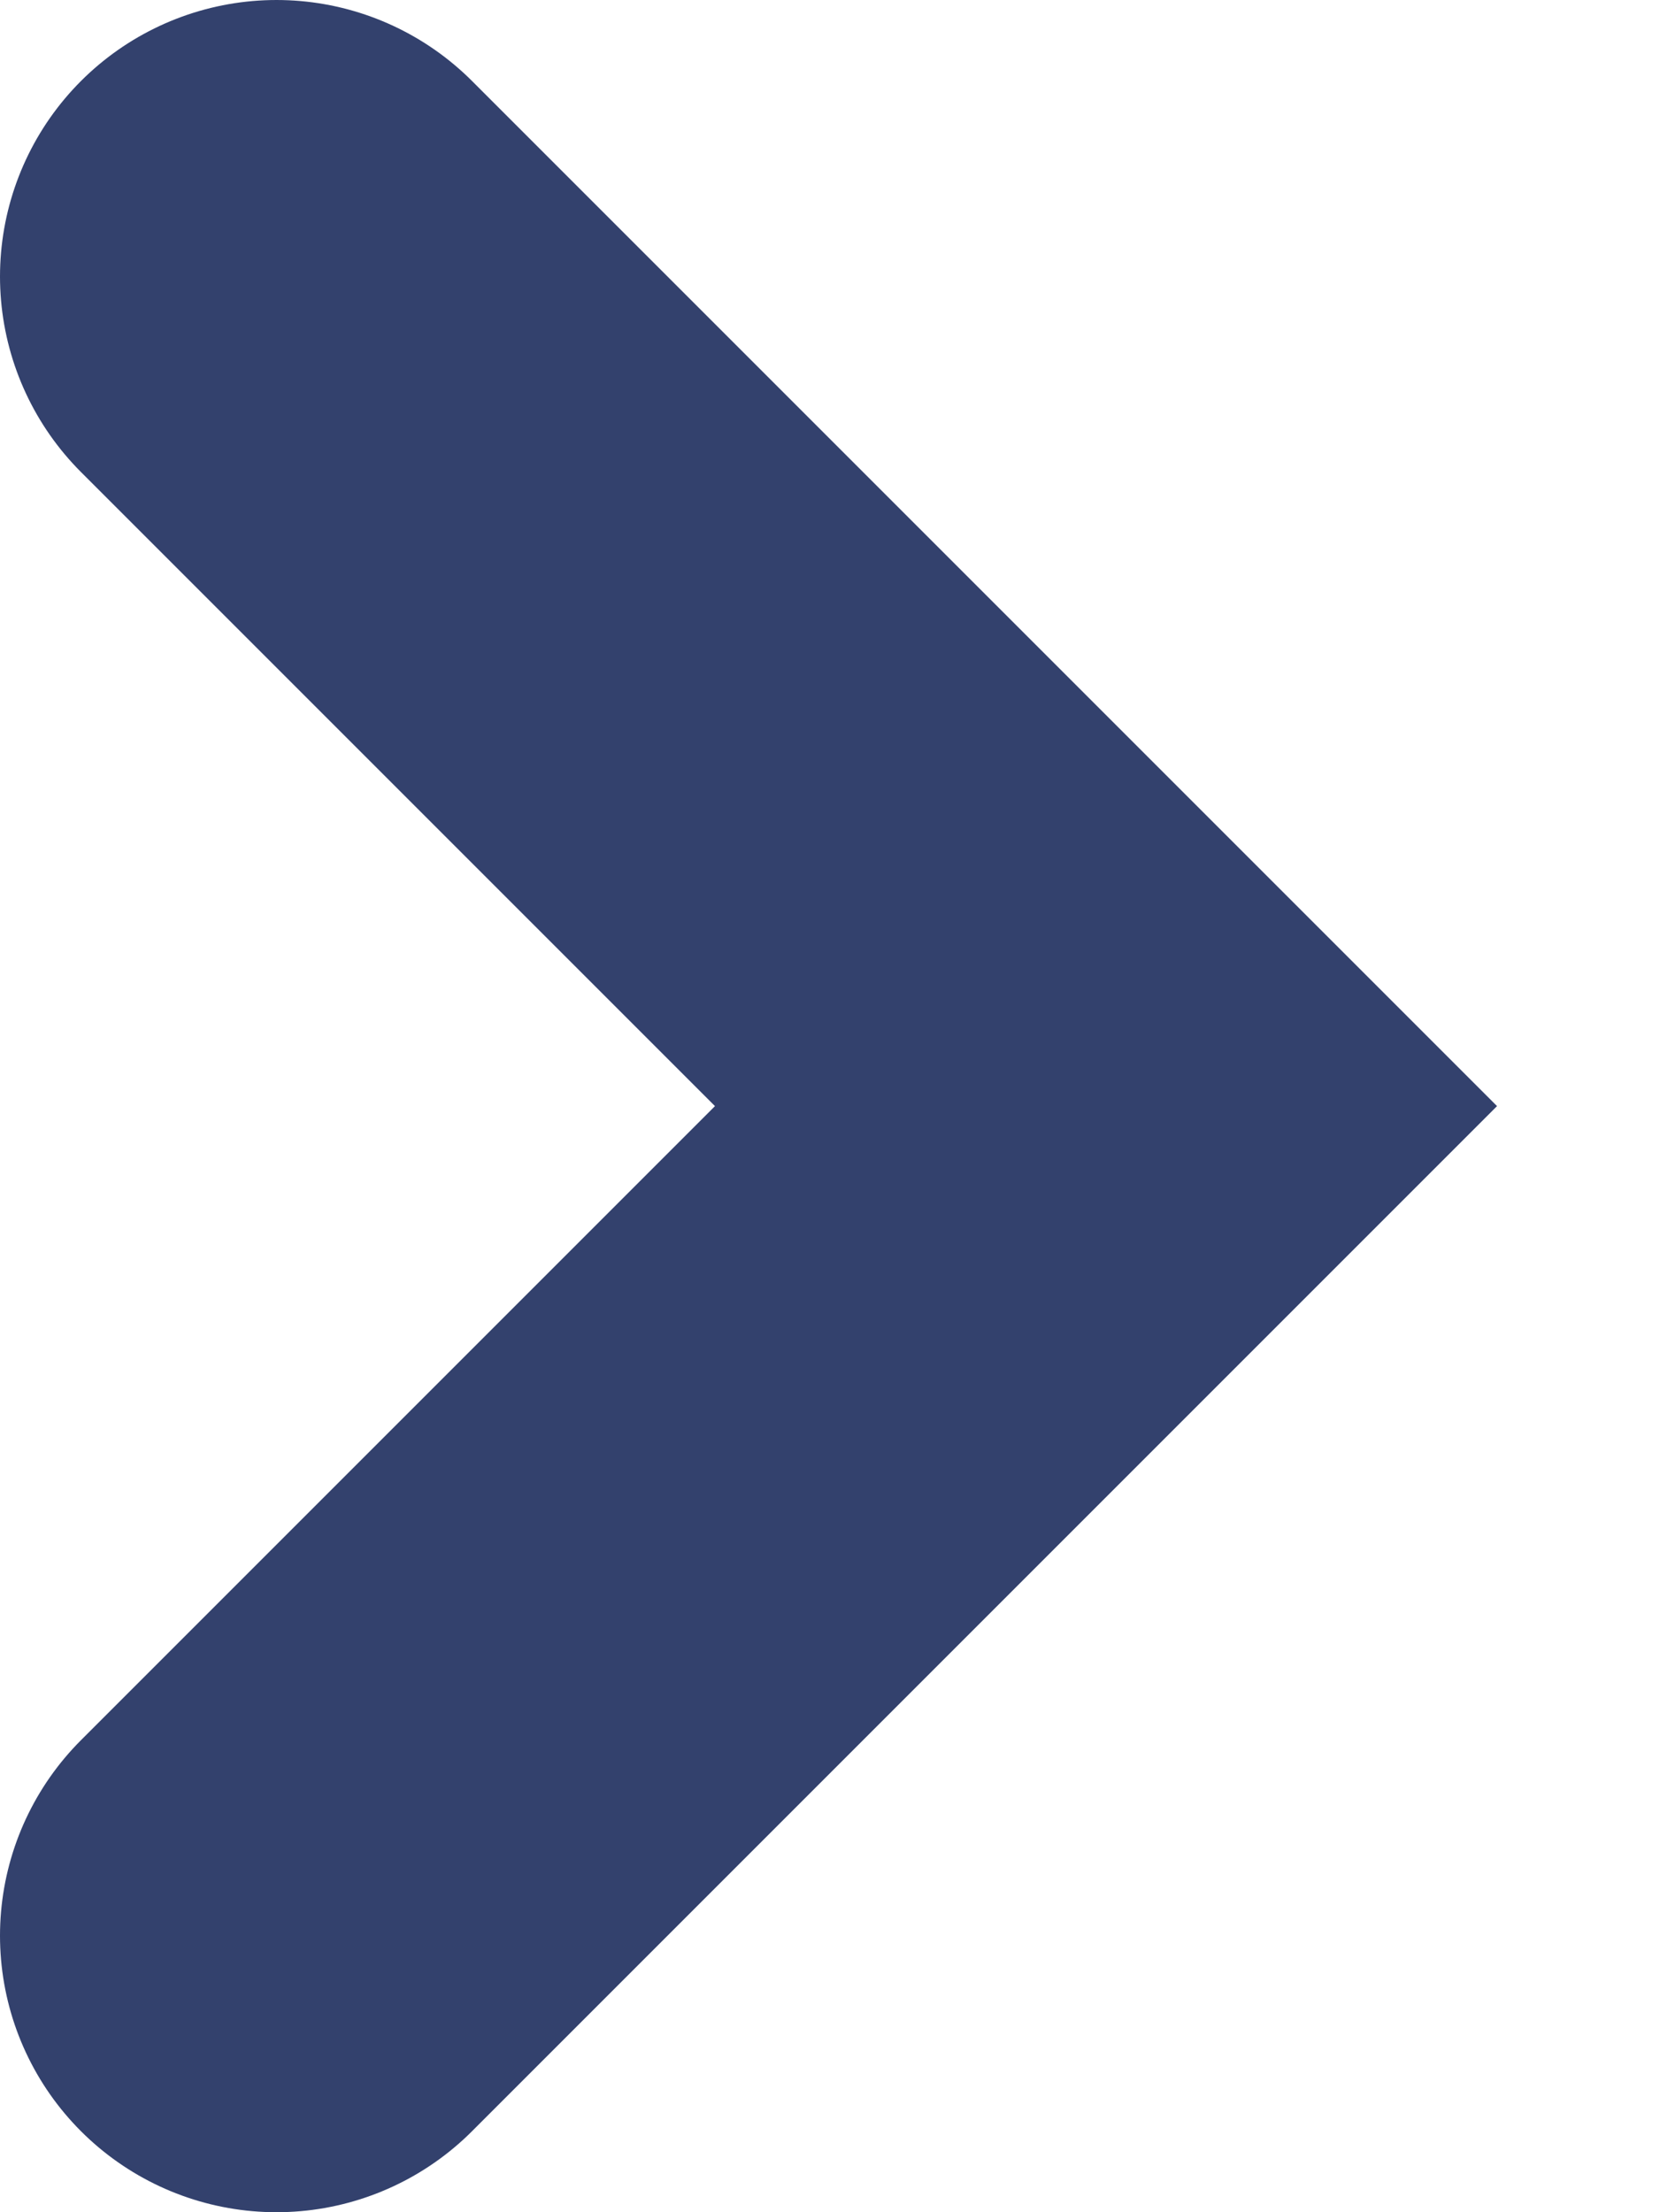 <?xml version="1.0" encoding="utf-8"?>
<!-- Generator: Adobe Illustrator 24.2.3, SVG Export Plug-In . SVG Version: 6.00 Build 0)  -->
<svg version="1.1" id="圖層_1" xmlns="http://www.w3.org/2000/svg" xmlns:xlink="http://www.w3.org/1999/xlink" x="0px" y="0px"
	 viewBox="0 0 6 8" style="enable-background:new 0 0 6 8;" xml:space="preserve">
<style type="text/css">
	.st0{fill:none;stroke:#33416D;stroke-width:2;stroke-linecap:round;}
</style>
<path class="st0" d="M1,7l3-3L1,1"/>
</svg>
